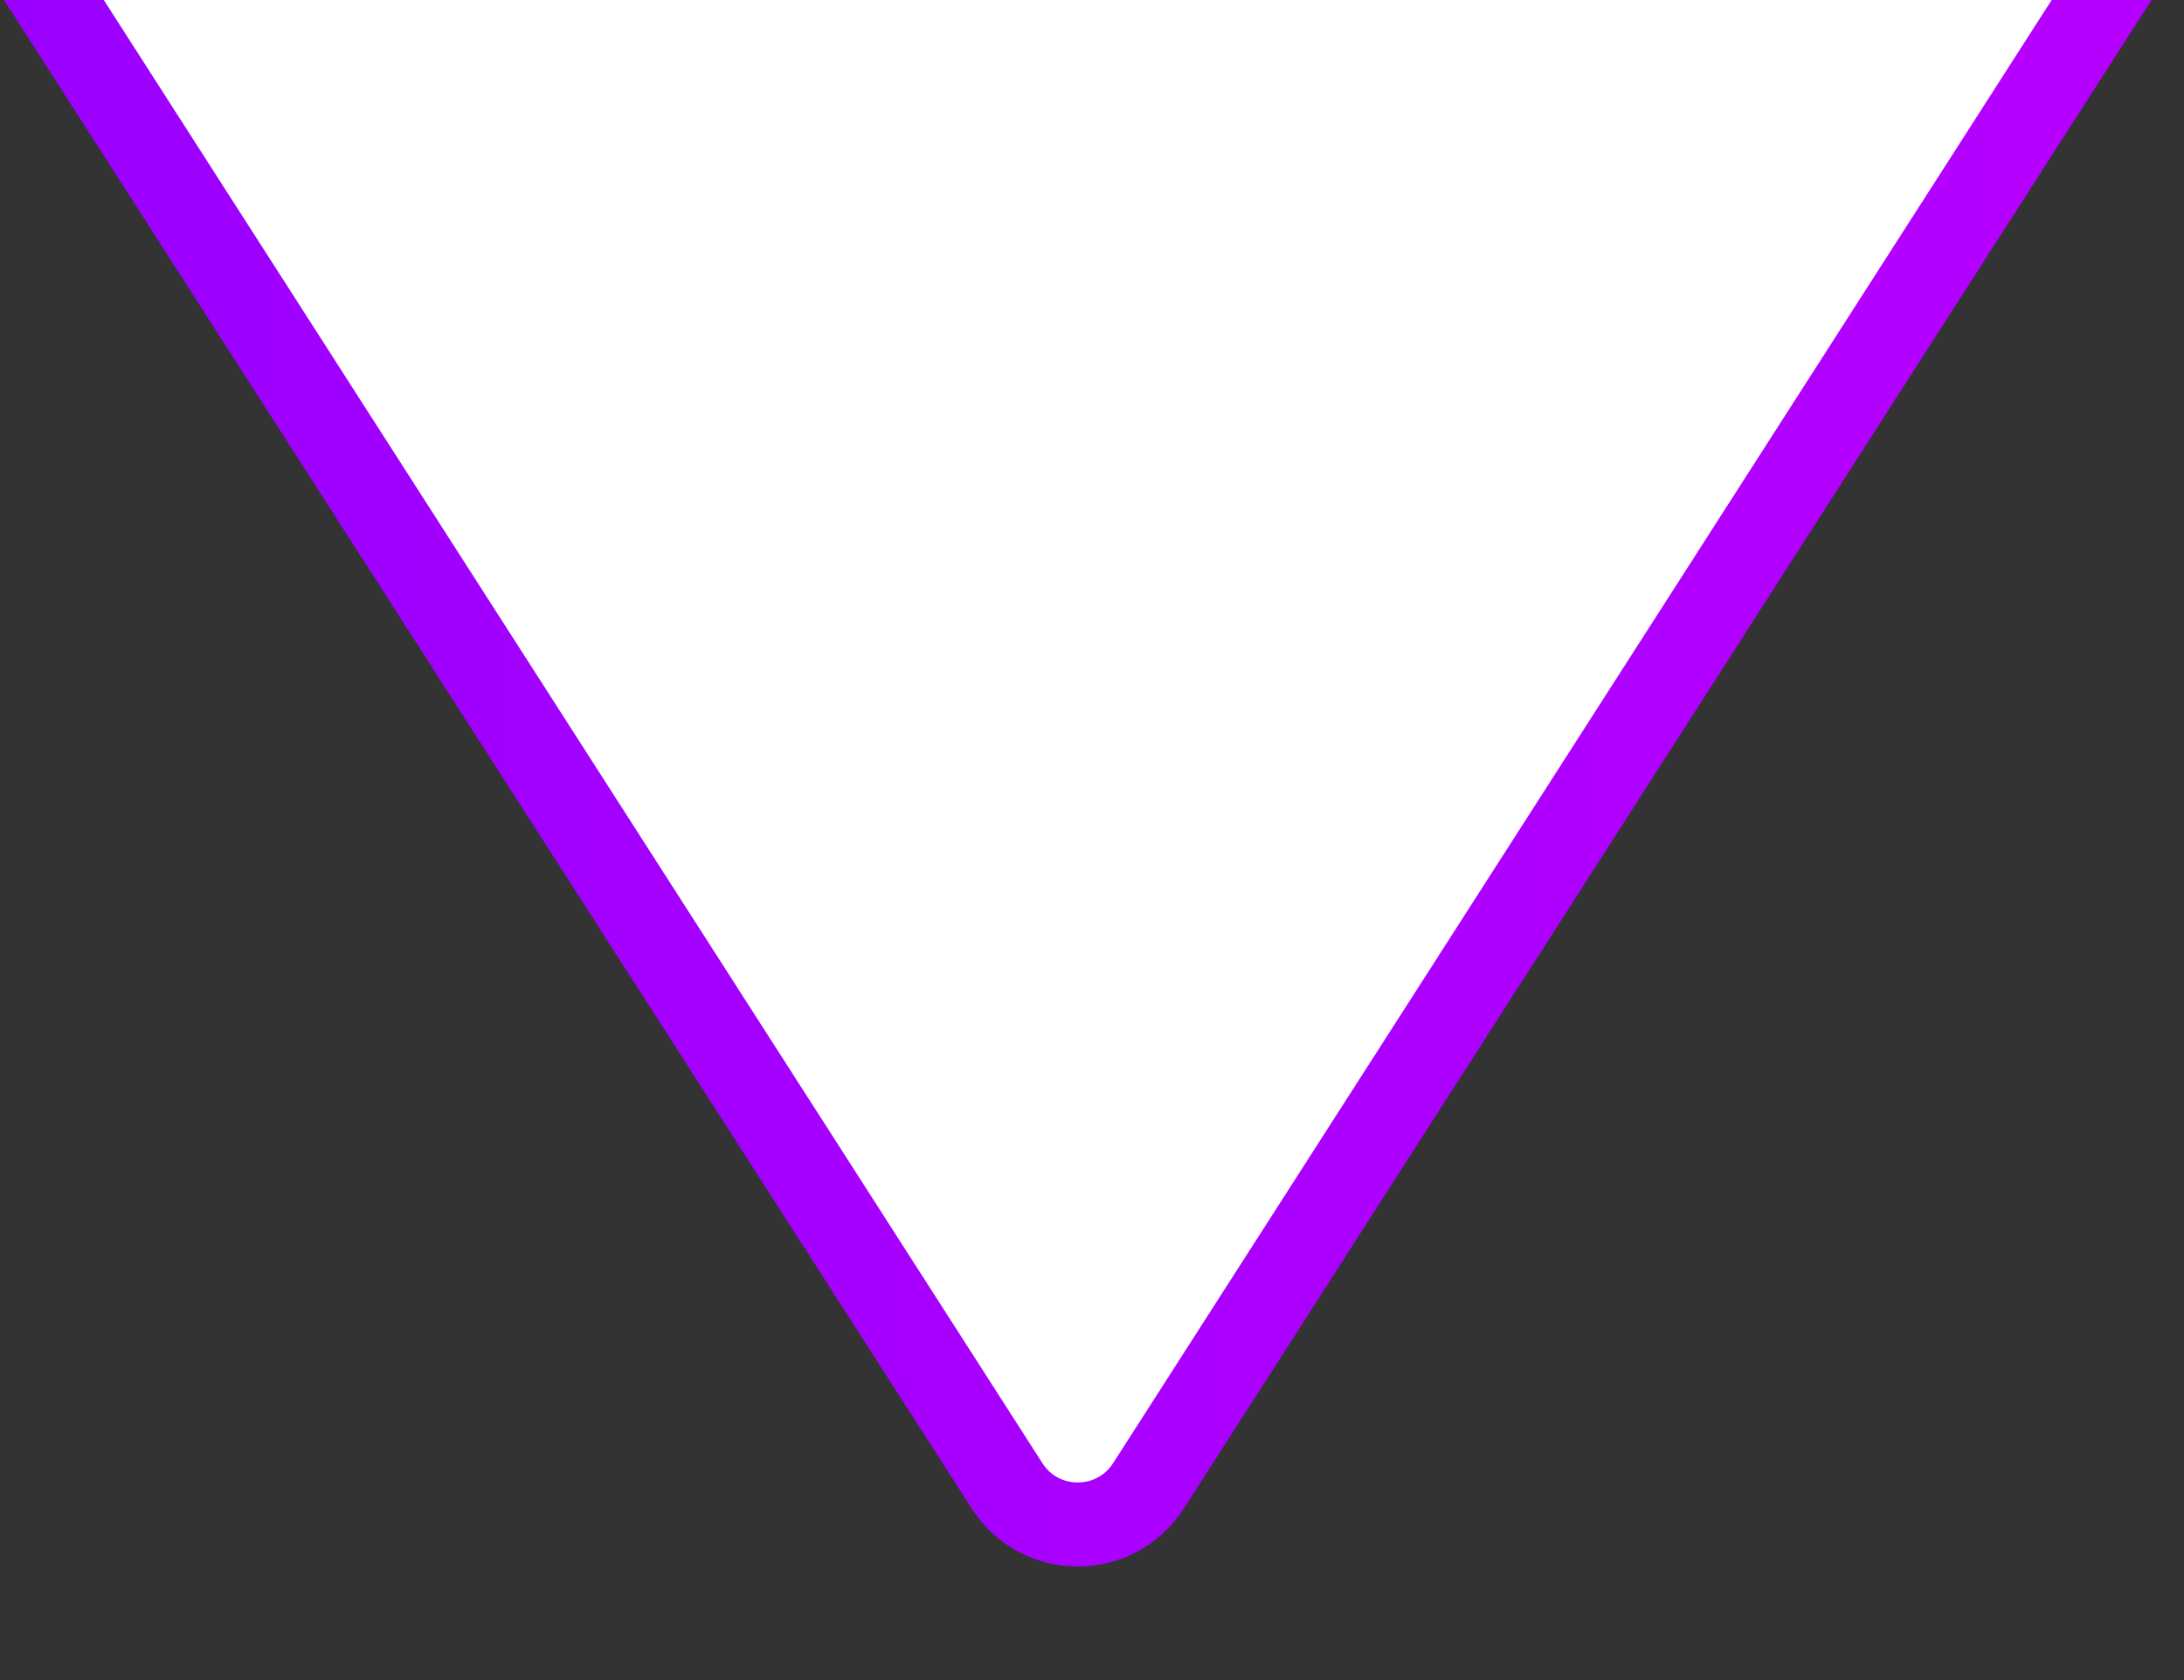 <svg width="26" height="20" viewBox="0 0 26 20" fill="none" xmlns="http://www.w3.org/2000/svg">
<rect x="0" y="0" width="26" height="20" fill="#333333" stroke="none"/>
<g clip-path="url(#clip0_753_21979)">
<path d="M0 -1L11.989 17.688C12.382 18.301 13.278 18.301 13.672 17.688L25.66 -1H0Z" fill="white"/>
<path d="M0 -1L11.989 17.688C12.382 18.301 13.278 18.301 13.672 17.688L25.66 -1" stroke="url(#paint0_linear_753_21979)"/>
</g>
<defs>
<linearGradient id="paint0_linear_753_21979" x1="0" y1="-1" x2="26" y2="-1" gradientUnits="userSpaceOnUse">
<stop stop-color="#9B00FF"/>
<stop offset="1" stop-color="#B700FF"/>
</linearGradient>
<clipPath id="clip0_753_21979">
<rect width="26" height="20" fill="white"/>
</clipPath>
</defs>
</svg>
